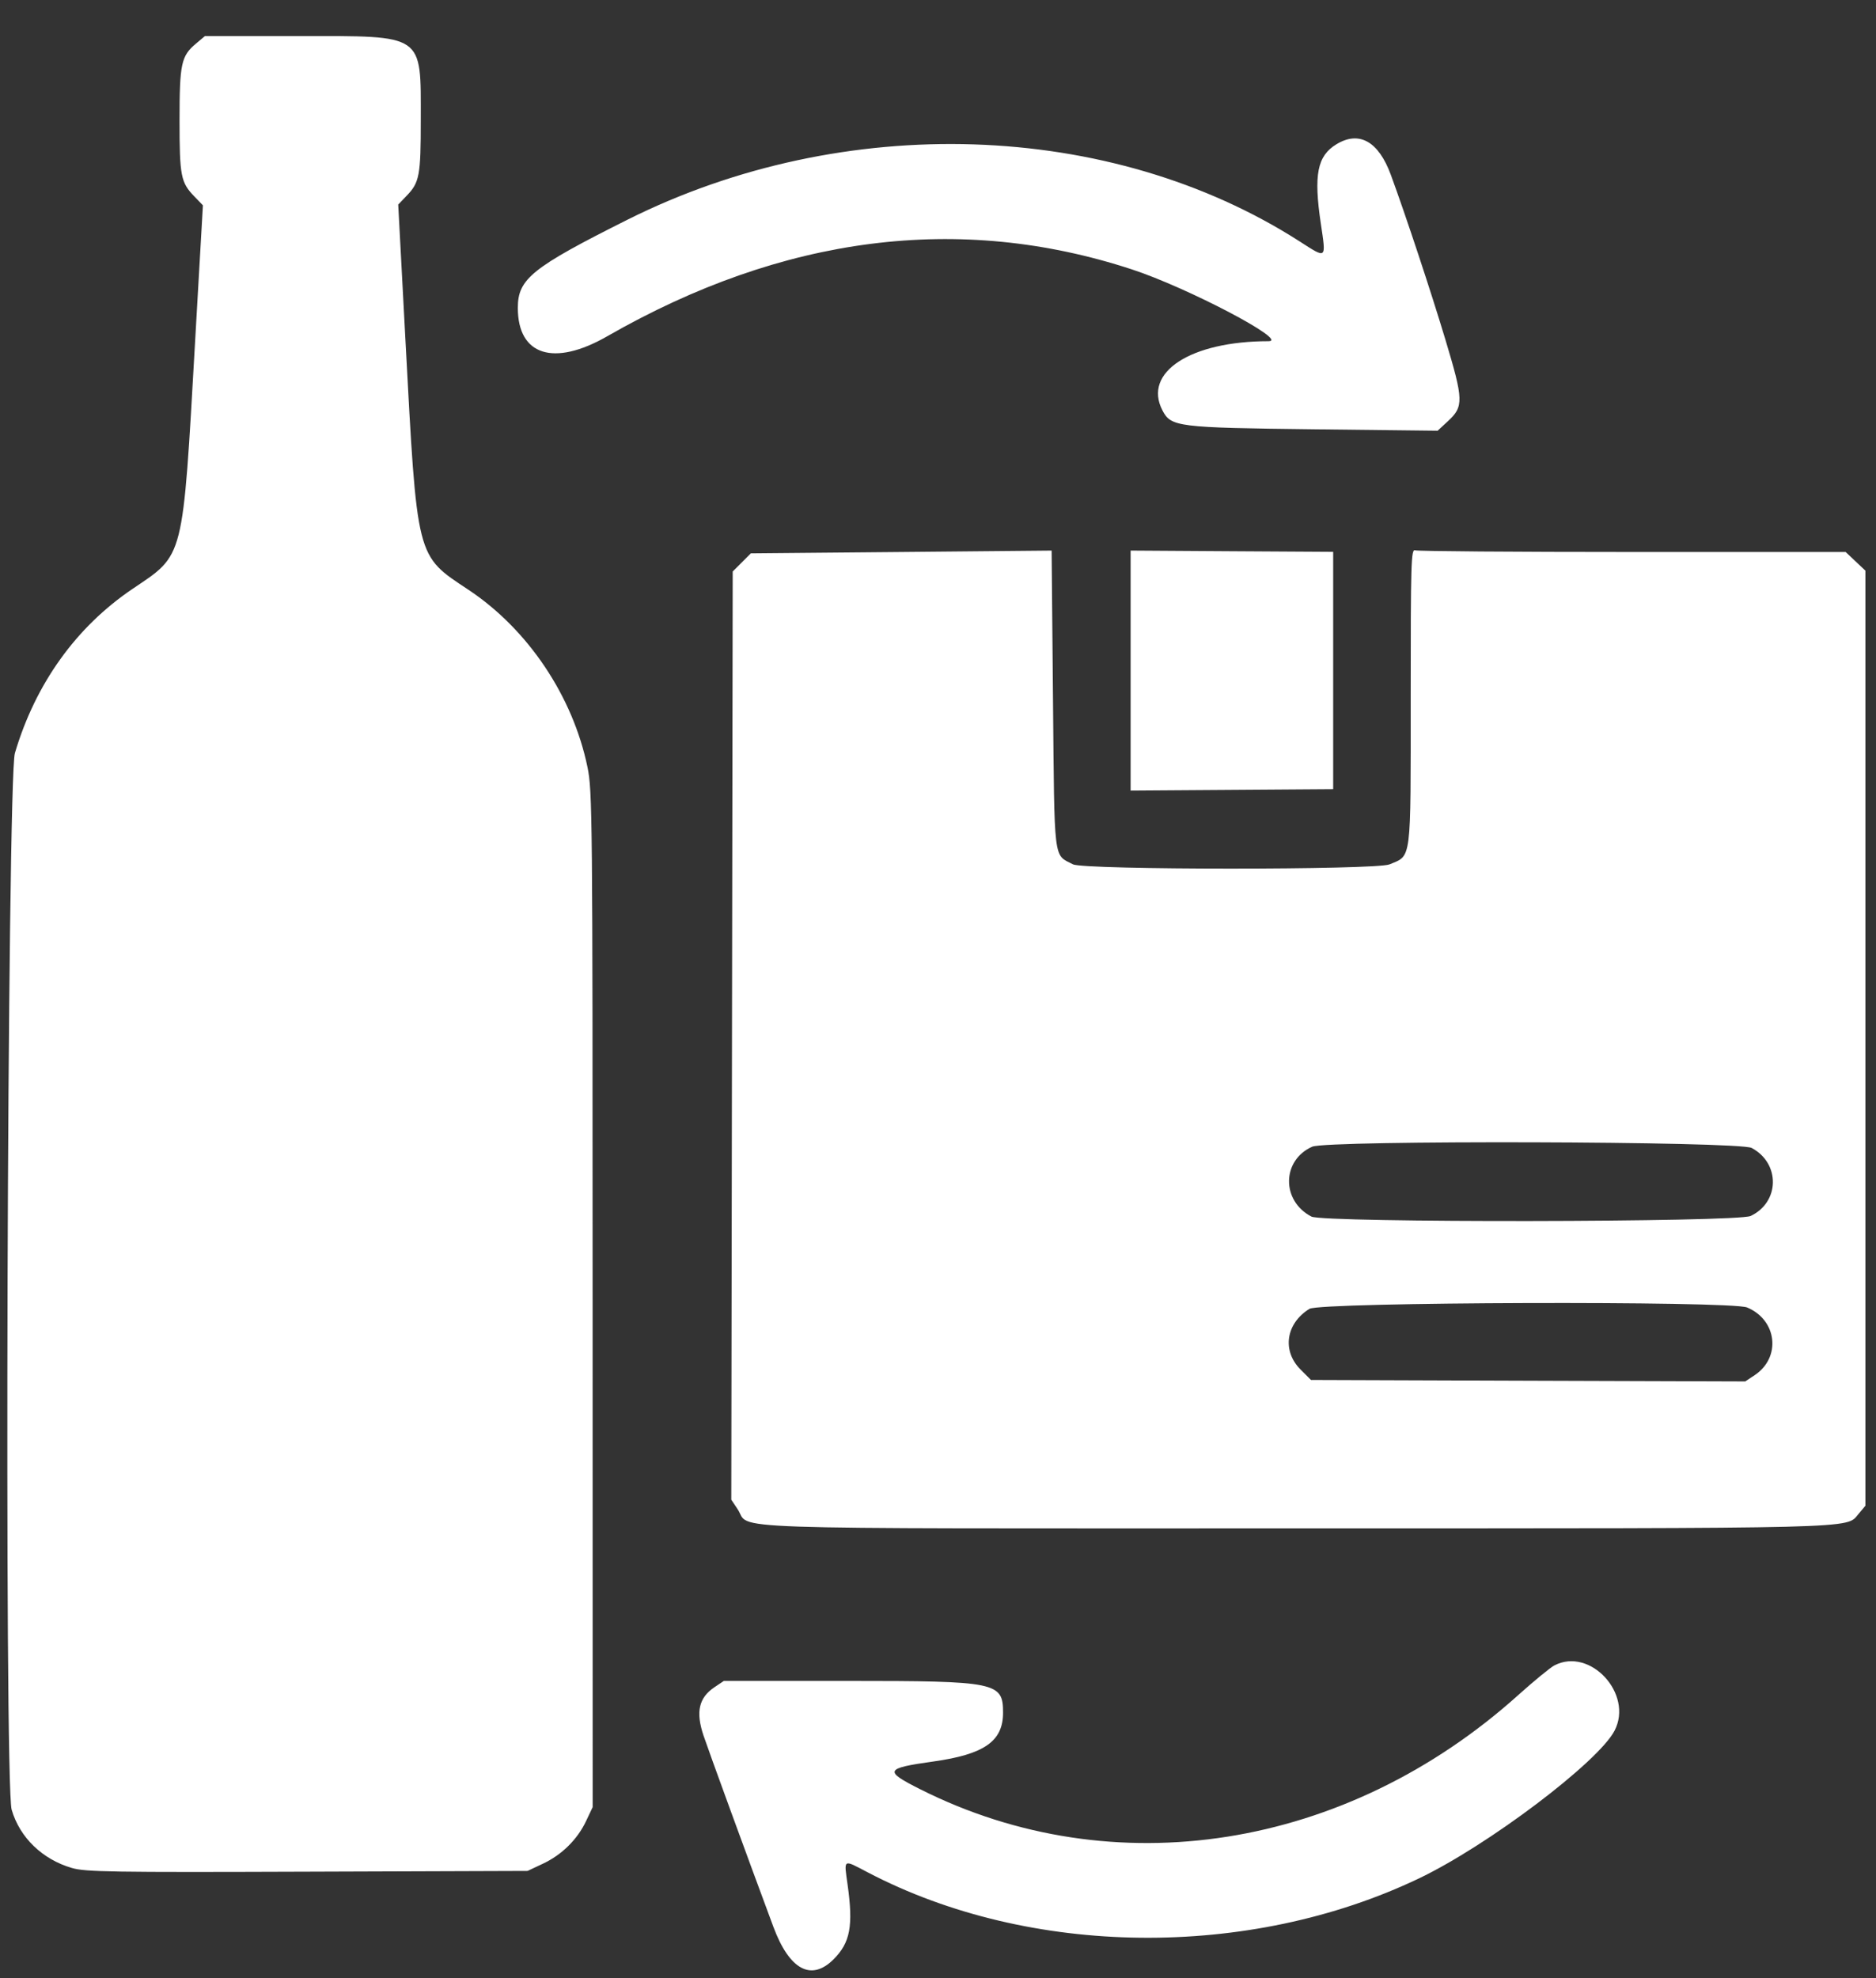 <svg width="37" height="39" viewBox="0 0 37 39" fill="none" xmlns="http://www.w3.org/2000/svg">
<rect x="0" y="0" width="37" height="39" fill="#333333" stroke="none"/>
<path fill-rule="evenodd" clip-rule="evenodd" d="M3.866 0.859C3.573 1.105 3.541 1.254 3.541 2.374C3.541 3.47 3.566 3.596 3.83 3.87L4.002 4.048L3.849 6.714C3.6 11.078 3.64 10.918 2.616 11.609C1.502 12.361 0.699 13.48 0.294 14.848C0.143 15.36 0.081 35.17 0.23 35.68C0.389 36.228 0.836 36.66 1.418 36.829C1.687 36.907 2.201 36.916 6.063 36.902L10.405 36.887L10.709 36.744C11.082 36.569 11.389 36.265 11.56 35.902L11.689 35.629L11.688 25.621C11.688 16.063 11.684 15.591 11.586 15.121C11.297 13.725 10.413 12.409 9.245 11.632C8.199 10.937 8.23 11.057 7.995 6.679L7.854 4.033L8.018 3.862C8.274 3.597 8.299 3.465 8.299 2.362C8.299 0.652 8.385 0.711 5.889 0.711H4.042L3.866 0.859ZM26.357 2.845C25.98 3.074 25.907 3.447 26.05 4.406C26.156 5.12 26.172 5.106 25.633 4.76C21.901 2.366 16.645 2.196 12.379 4.33C10.492 5.275 10.213 5.498 10.213 6.07C10.213 7.009 10.923 7.234 11.976 6.63C15.445 4.642 18.924 4.198 22.323 5.311C23.422 5.671 25.433 6.727 25.02 6.727C23.481 6.727 22.538 7.34 22.926 8.09C23.095 8.417 23.218 8.432 25.915 8.464L28.354 8.492L28.555 8.306C28.871 8.015 28.867 7.891 28.507 6.695C28.216 5.729 27.73 4.261 27.432 3.449C27.189 2.786 26.806 2.571 26.357 2.845ZM17.775 10.883L14.809 10.91L14.63 11.089L14.451 11.268L14.437 20.418L14.423 29.568L14.548 29.755C14.823 30.167 13.821 30.133 25.58 30.133C36.779 30.132 36.409 30.142 36.651 29.854L36.791 29.687V20.469V11.251L36.596 11.067L36.401 10.883H32.198C29.887 10.883 27.957 10.868 27.909 10.85C27.831 10.82 27.823 11.097 27.823 13.741C27.823 17.029 27.844 16.858 27.405 17.042C27.137 17.154 21.378 17.153 21.162 17.041C20.773 16.84 20.798 17.047 20.768 13.789L20.741 10.855L17.775 10.883ZM22.299 13.221V15.587L24.297 15.573L26.294 15.559V13.219V10.88L24.297 10.868L22.299 10.855V13.221ZM34.548 22.633C35.115 22.936 35.103 23.701 34.528 23.974C34.264 24.099 26.104 24.11 25.865 23.986C25.269 23.676 25.278 22.876 25.881 22.608C26.177 22.477 34.3 22.5 34.548 22.633ZM34.458 25.778C35.05 26.025 35.133 26.762 34.608 27.112L34.421 27.236L30.138 27.222L25.856 27.207L25.65 27.001C25.281 26.632 25.36 26.093 25.826 25.805C26.044 25.67 34.14 25.645 34.458 25.778ZM30.657 32.835C30.576 32.877 30.256 33.14 29.946 33.418C26.546 36.473 21.964 37.195 18.15 35.277C17.427 34.913 17.45 34.864 18.405 34.73C19.414 34.589 19.784 34.33 19.783 33.766C19.783 33.167 19.659 33.141 16.715 33.141L14.276 33.141L14.091 33.265C13.783 33.472 13.719 33.751 13.874 34.214C13.983 34.538 14.729 36.58 15.253 37.989C15.569 38.837 16 39.07 16.441 38.629C16.769 38.301 16.831 37.973 16.717 37.159C16.645 36.64 16.619 36.656 17.112 36.914C20.311 38.59 24.629 38.638 27.987 37.034C29.346 36.385 31.524 34.74 31.844 34.121C32.219 33.397 31.361 32.468 30.657 32.835Z" fill="white"/>
</svg>
